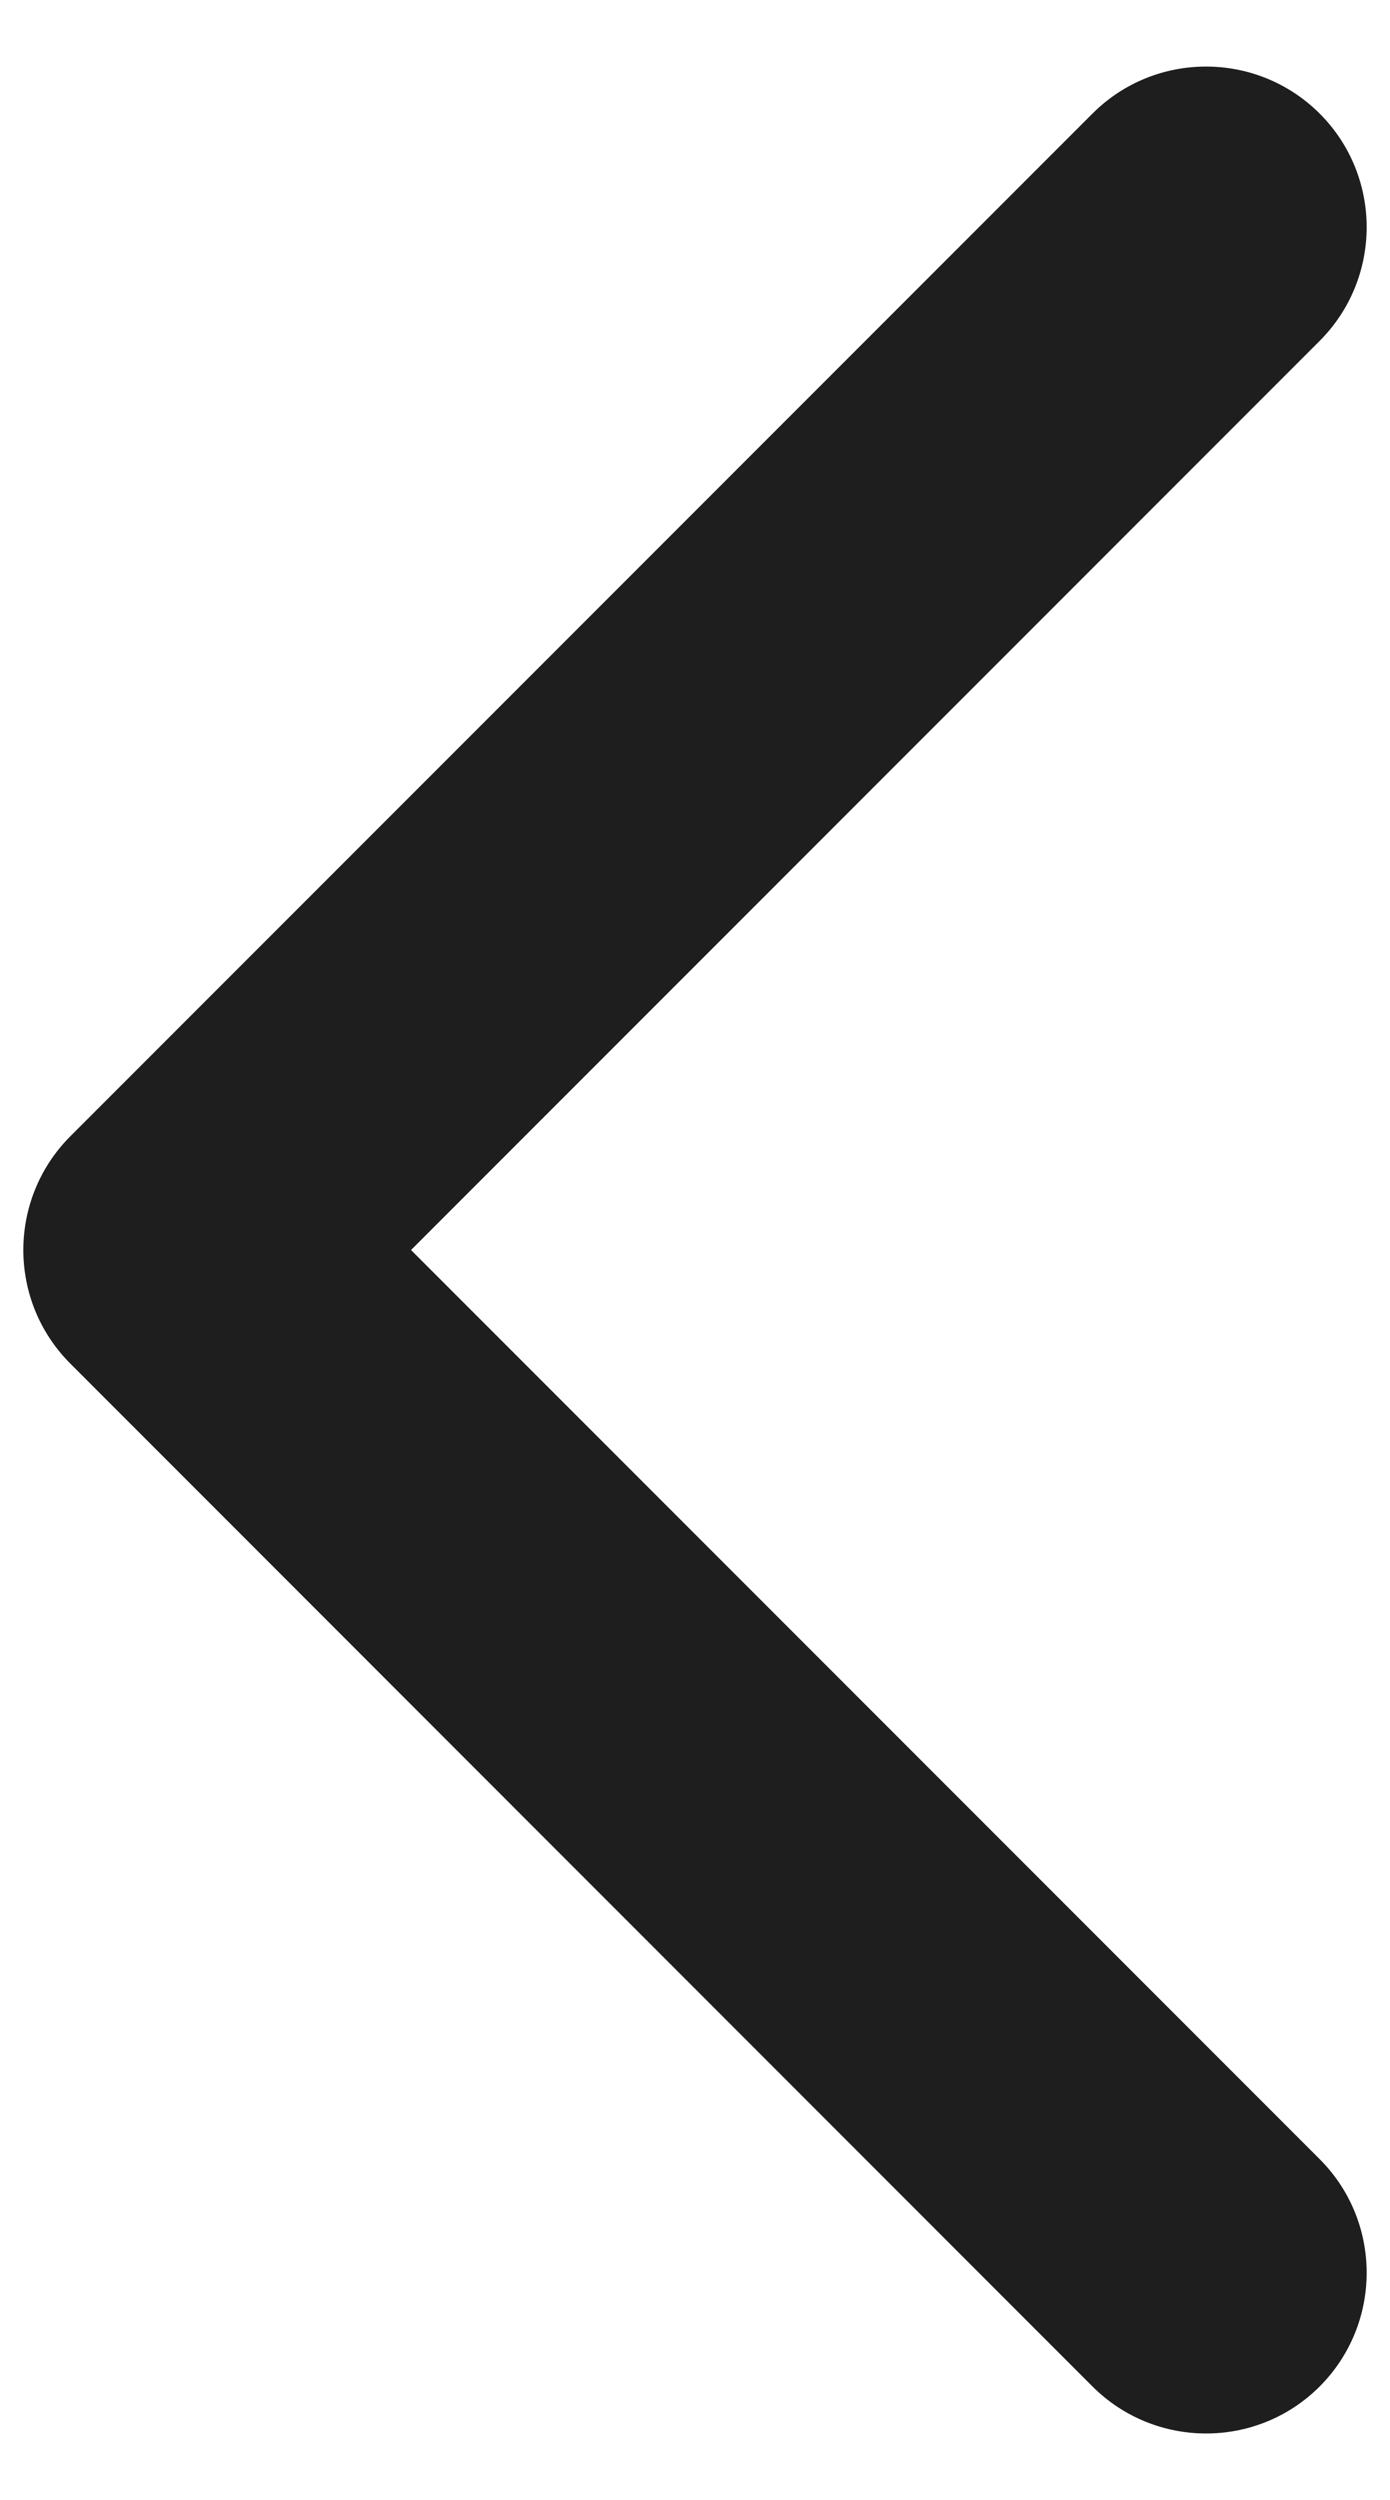 <?xml version="1.0" encoding="UTF-8"?><svg id="Layer_1" xmlns="http://www.w3.org/2000/svg" viewBox="0 0 7.788 14"><path d="M.394,7.636c-.351-.351-.351-.921,0-1.273L6.121.636c.351-.351.921-.351,1.273,0,.351.351.351.921,0,1.273L2.303,7l5.091,5.091c.351.351.351.921,0,1.273-.351.351-.921.351-1.273,0L.394,7.636Z" fill="#1e1e1e"/></svg>